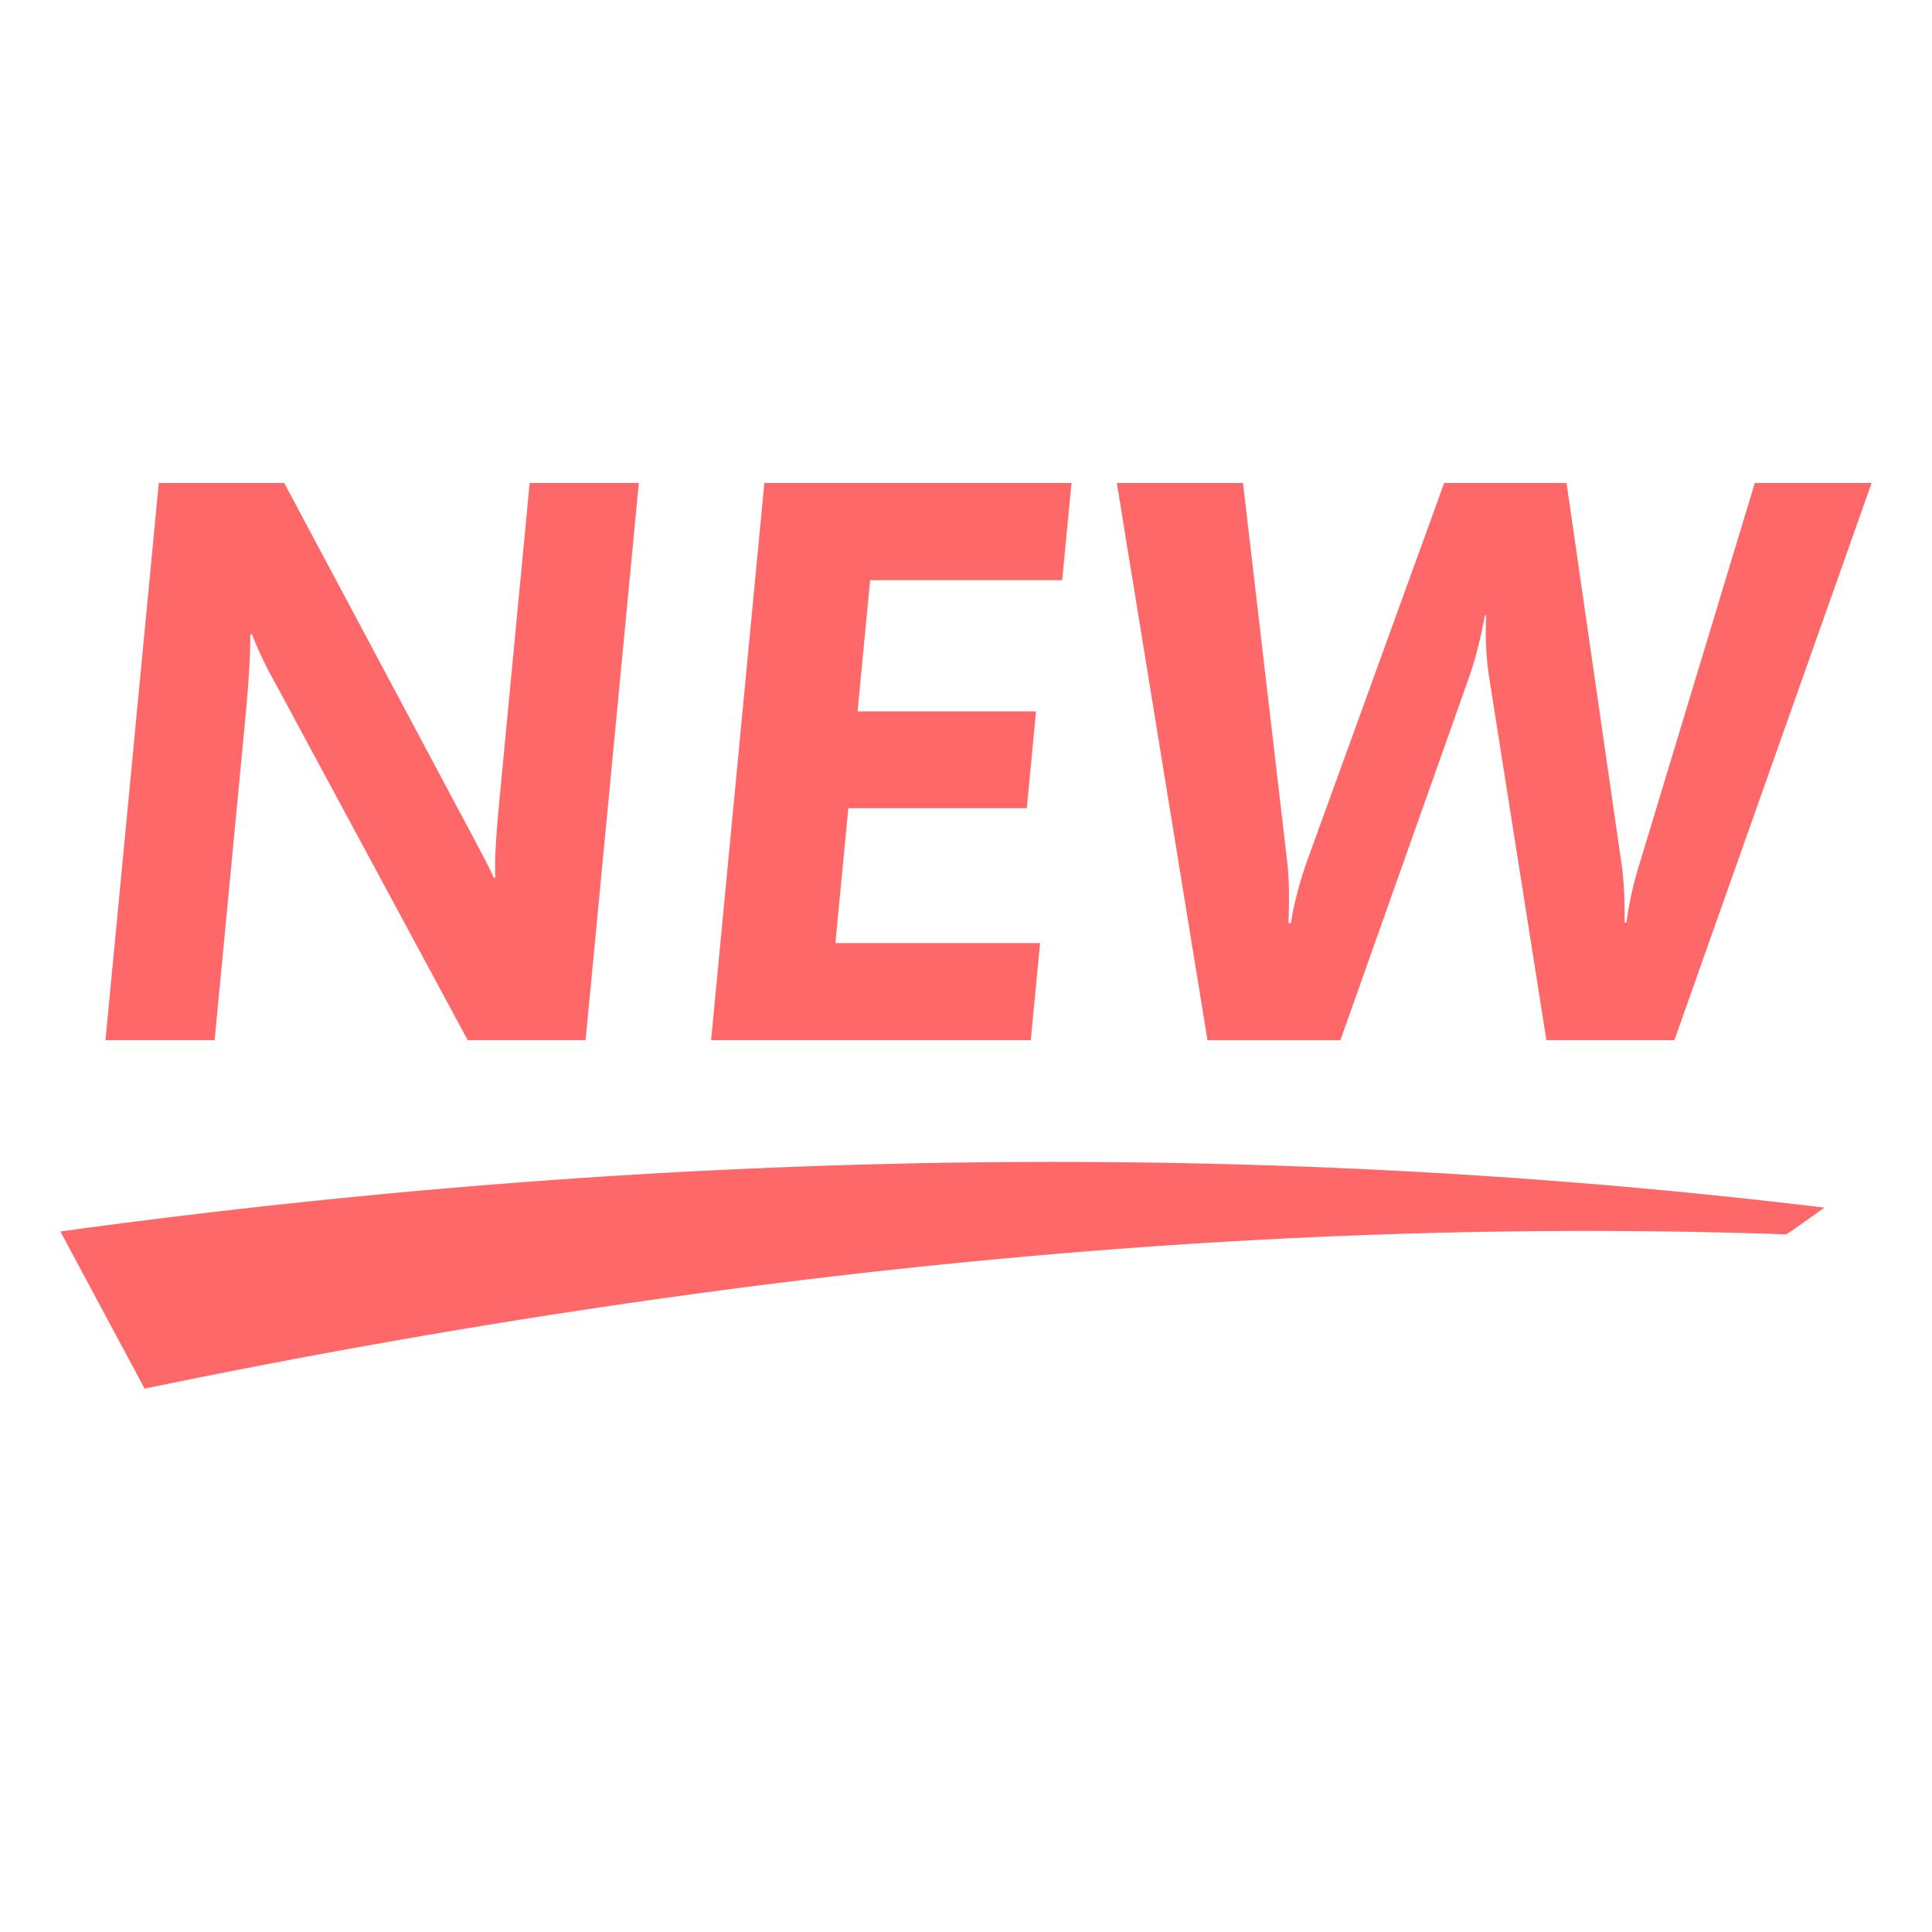 <svg t="1751961782405" class="icon" viewBox="0 0 2048 1024" version="1.1" xmlns="http://www.w3.org/2000/svg" p-id="14227" width="24" height="24"><path d="M1933.952 768.128c-25.6 18.432-39.168 27.904-40.64 28.352-541.888-18.88-1121.92 35.648-1740.032 163.52L64 793.408c649.6-88.96 1272.896-97.472 1869.952-25.28zM301.312 0l198.08 371.392c13.184 24.64 21.12 40.32 24 46.912h1.856c-1.152-14.272 0.256-41.472 4.096-81.6L561.472 0h115.712l-56.448 590.656H495.808l-205.952-382.08a400.64 400.64 0 0 1-22.72-48h-1.856c0.256 20.288-1.6 51.712-5.696 94.08l-32.064 336H111.808L168.32 0h133.12z m834.56 0l-9.92 102.976h-203.584l-13.312 139.136h189.184l-9.792 102.592h-189.184l-13.696 142.976h216.96l-9.856 102.976h-338.88L810.24 0h325.568z m181.76 0l46.72 400.384c2.048 17.536 2.56 39.68 1.472 66.368h2.56c3.2-20.864 9.216-43.648 17.984-68.288L1530.88 0h129.728l58.24 403.456c2.432 16 3.52 36.8 3.328 62.528h1.856c3.072-22.144 7.936-43.776 14.72-64.832L1860.16 0H1984l-209.088 590.656h-135.68l-60.736-385.152a320.896 320.896 0 0 1-3.008-65.152h-1.472a445.696 445.696 0 0 1-16.576 65.152L1420.864 590.72H1280L1183.872 0h133.76z" fill="#FF6868" p-id="14228"></path></svg>